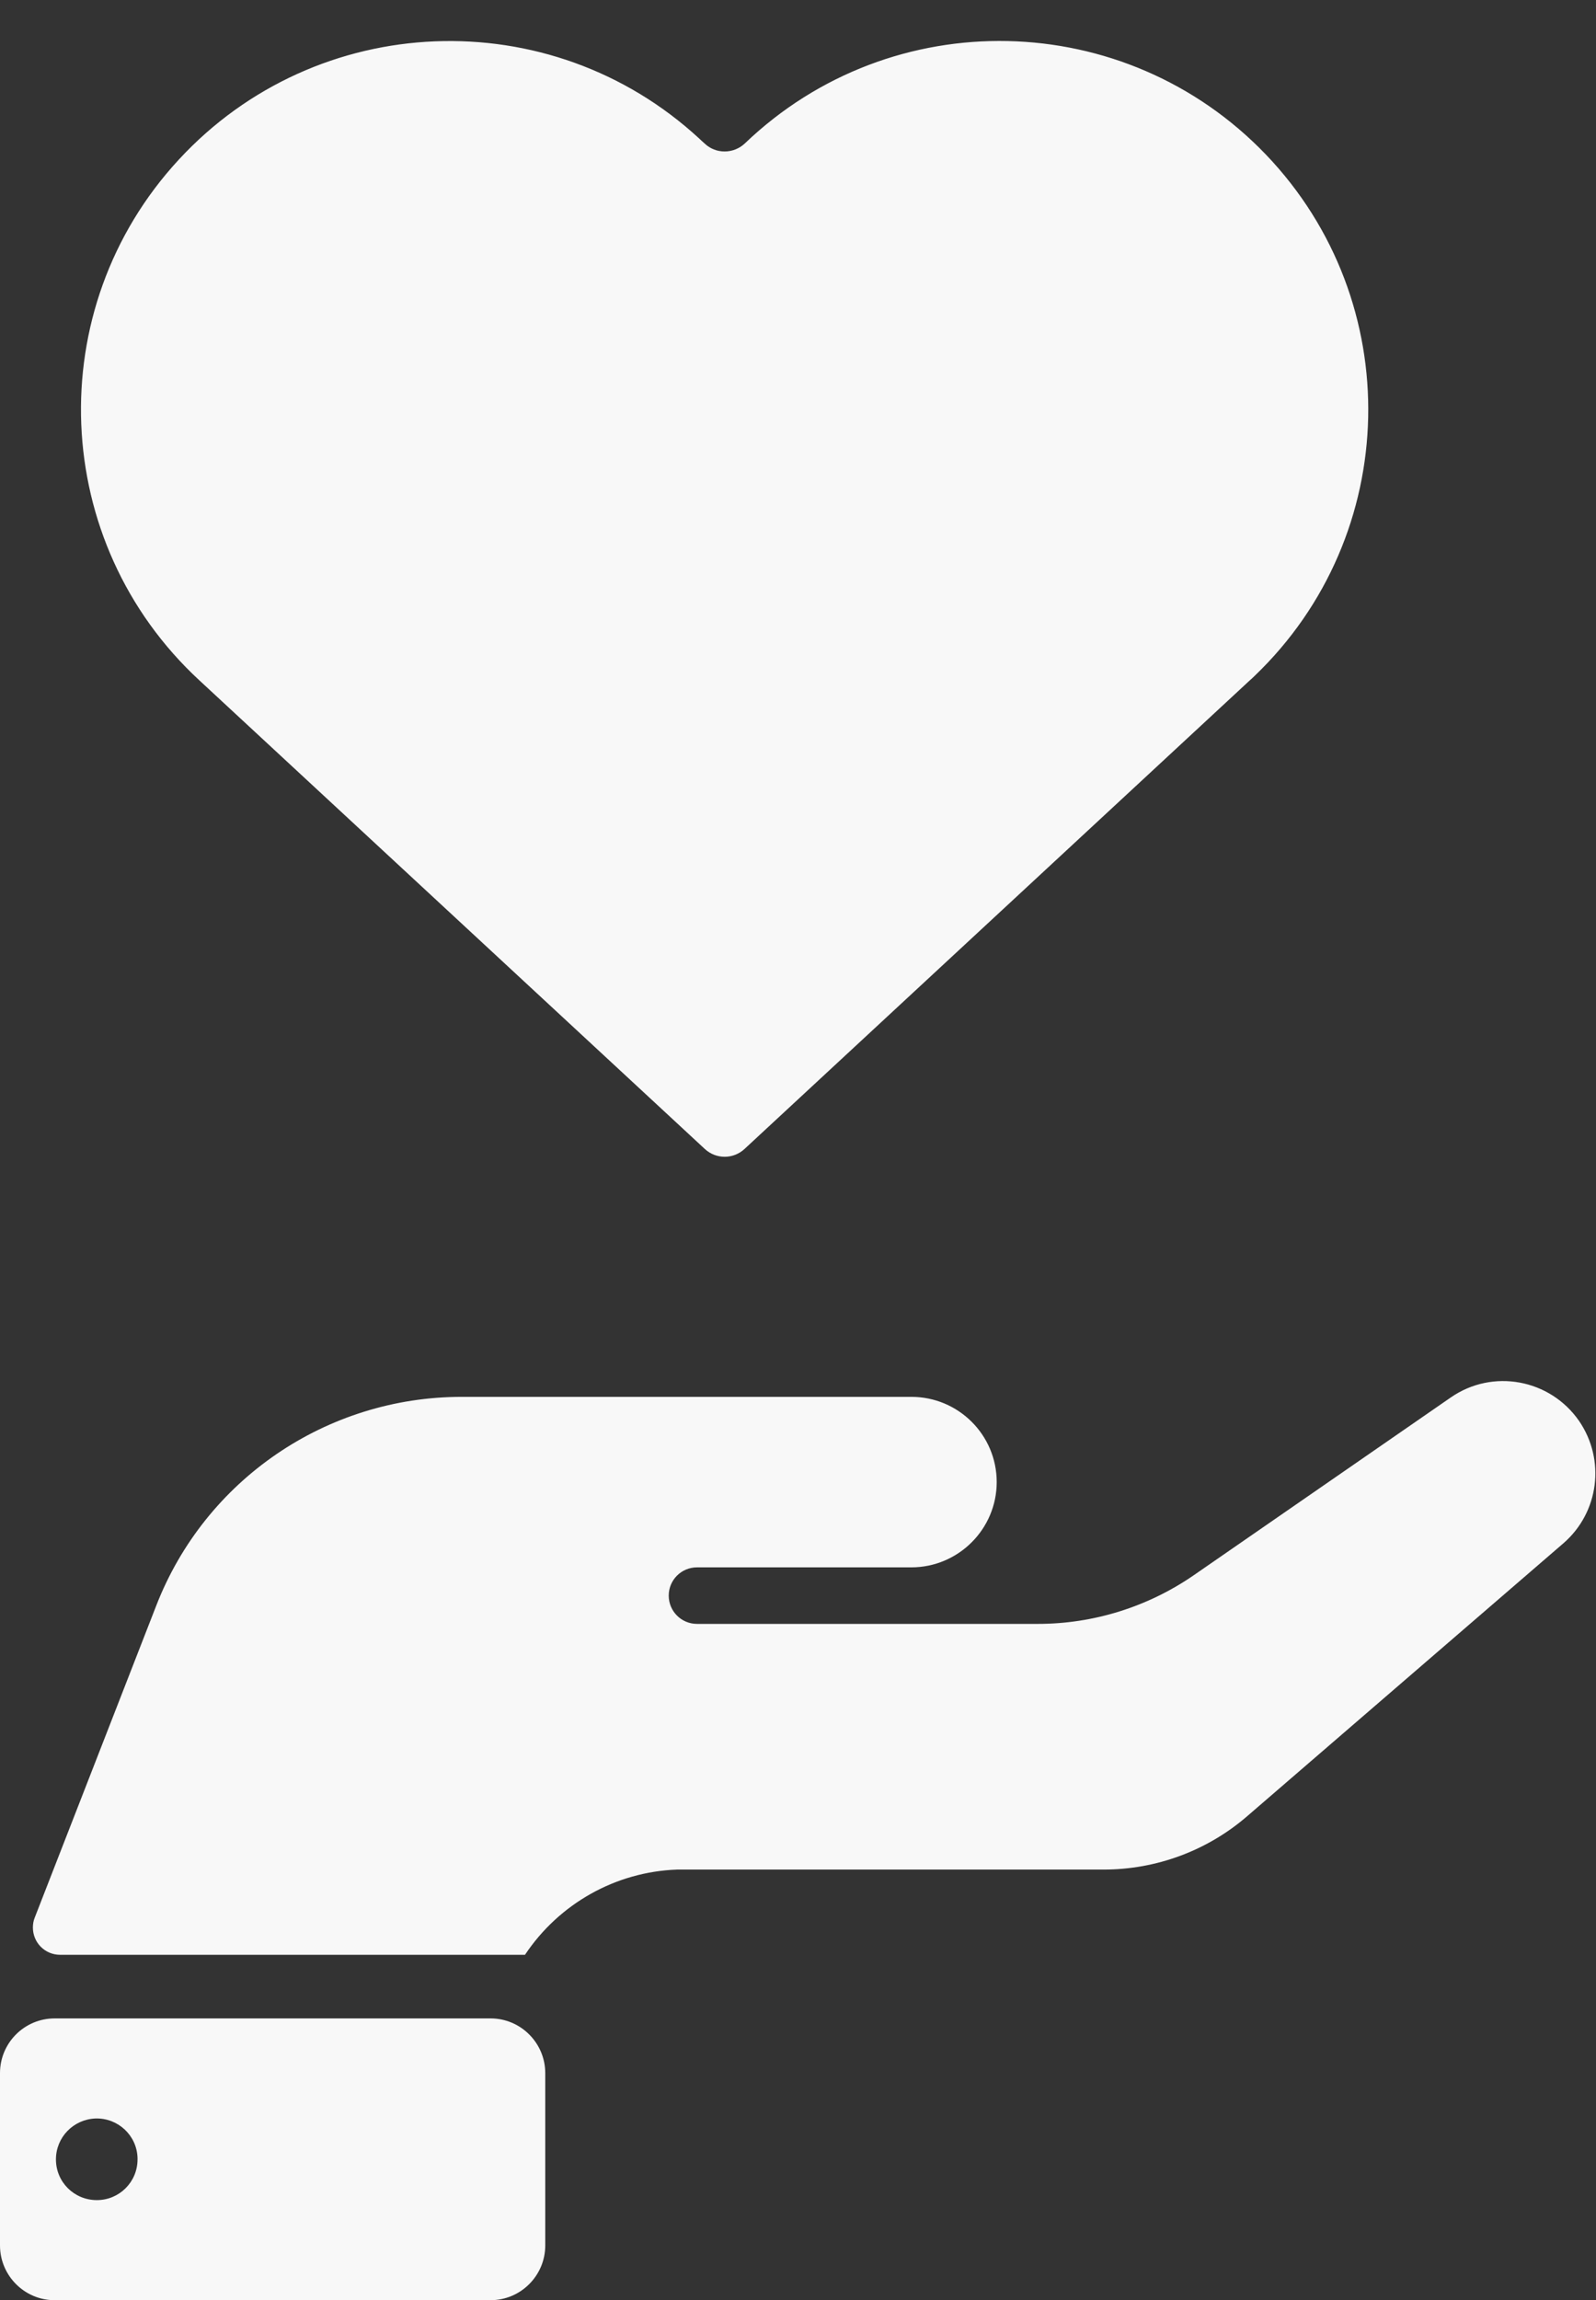 <?xml version="1.0" encoding="UTF-8" standalone="no"?><svg xmlns="http://www.w3.org/2000/svg" xmlns:xlink="http://www.w3.org/1999/xlink" fill="#000000" height="44.8" preserveAspectRatio="xMidYMid meet" version="1" viewBox="0.0 -0.8 31.1 44.8" width="31.1" zoomAndPan="magnify"><rect x="0.0" y="-0.8" width="31.1" height="44.8" fill="#333333" stroke="none"/><defs><clipPath id="a"><path d="M 0 26 L 31.09 26 L 31.09 38 L 0 38 Z M 0 26"/></clipPath></defs><g><g id="change1_1"><path d="M 1.863 40.461 C 2.301 40.449 2.668 40.793 2.68 41.23 C 2.68 41.238 2.68 41.25 2.68 41.258 C 2.68 41.699 2.324 42.051 1.887 42.051 C 1.445 42.051 1.09 41.699 1.09 41.258 C 1.09 40.828 1.43 40.477 1.863 40.461 Z M 1.066 38.512 C 0.477 38.512 0 38.988 0 39.578 L 0 42.934 C 0 43.52 0.477 44 1.062 44 C 1.066 44 1.066 44 1.066 44 L 9.559 44 C 10.148 44 10.625 43.52 10.625 42.934 L 10.625 39.578 C 10.625 38.992 10.148 38.512 9.559 38.512 L 1.066 38.512" fill="#f8f8f8"/></g><g id="change1_2"><path d="M 13.727 1.992 C 13.945 2.203 14.293 2.203 14.516 1.992 C 17.379 -0.75 21.922 -0.652 24.668 2.211 C 27.41 5.074 27.312 9.621 24.449 12.363 C 24.418 12.395 24.387 12.422 24.352 12.453 L 14.508 21.578 C 14.289 21.781 13.953 21.781 13.734 21.578 L 3.887 12.453 C 0.973 9.762 0.793 5.219 3.484 2.309 C 6.176 -0.605 10.719 -0.785 13.629 1.902 C 13.664 1.934 13.695 1.965 13.727 1.992" fill="#f8f8f8"/></g><g clip-path="url(#a)" id="change1_3"><path d="M 0.676 36.551 L 3.043 30.477 C 3.996 28.02 6.363 26.406 9 26.406 L 17.758 26.406 C 18.676 26.406 19.422 27.148 19.422 28.066 C 19.422 28.98 18.676 29.727 17.758 29.727 L 13.582 29.727 C 13.277 29.727 13.031 29.973 13.031 30.277 C 13.031 30.582 13.277 30.828 13.582 30.828 L 20.227 30.828 C 21.309 30.828 22.367 30.496 23.258 29.883 L 28.27 26.418 C 29.086 25.852 30.203 26.059 30.77 26.875 C 31.289 27.633 31.16 28.656 30.465 29.258 L 24.293 34.582 C 23.52 35.246 22.531 35.613 21.508 35.613 L 13.195 35.613 C 11.996 35.656 10.895 36.277 10.23 37.273 L 1.172 37.273 C 0.875 37.273 0.641 37.035 0.641 36.742 C 0.641 36.676 0.652 36.609 0.676 36.551" fill="#f8f8f8"/></g></g></svg>